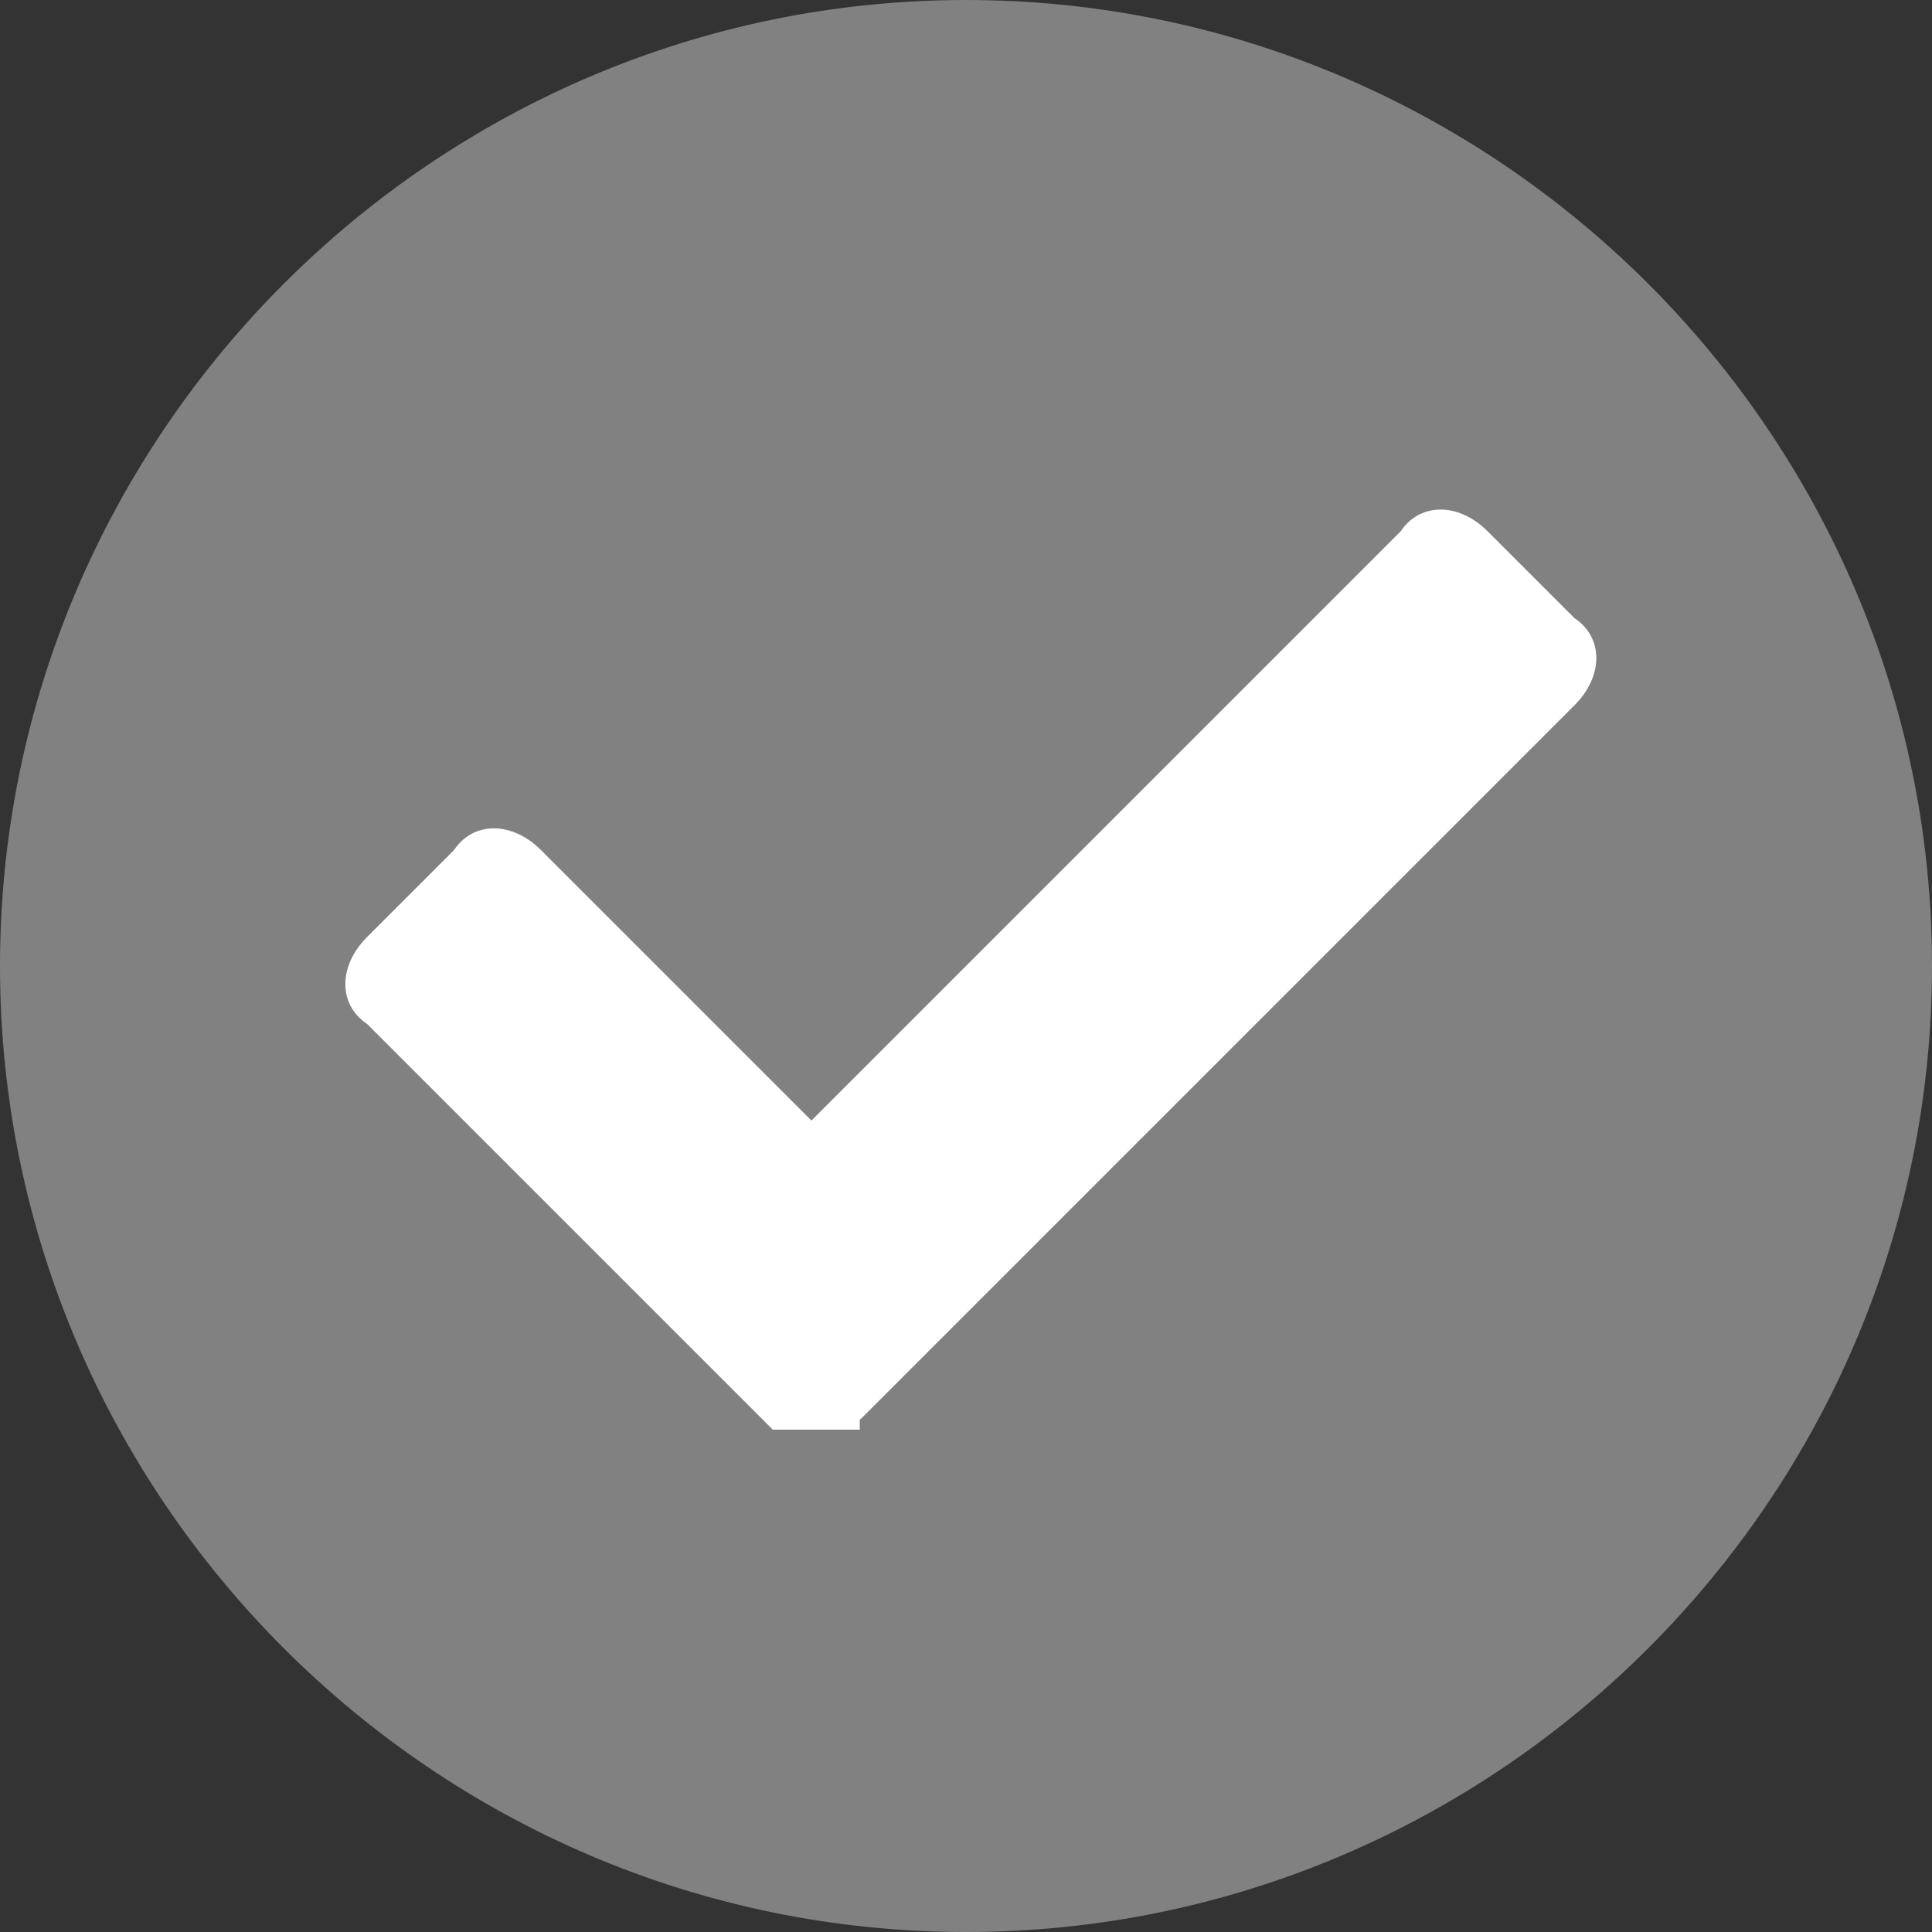 <?xml version="1.0" encoding="UTF-8"?> <svg xmlns="http://www.w3.org/2000/svg" id="_Слой_1" data-name="Слой_1" width="20" height="20" version="1.1" viewBox="0 0 20 20"><rect x="0" y="0" width="20" height="20" fill="#333333" stroke="none"/><defs><style> .st0 { fill: #fff; } .st1 { fill: #818181; } </style></defs><g id="_Слой_11" data-name="_Слой_1"><g><path class="st1" d="M20,10c0,5.5-4.5,10-10,10S0,15.5,0,10,4.5,0,10,0s10,4.5,10,10Z"></path><path class="st0" d="M8.9,14.7l7.4-7.4c.3-.3.3-.7,0-.9l-.9-.9c-.3-.3-.7-.3-.9,0l-6.1,6.1-2.8-2.8c-.3-.3-.7-.3-.9,0l-.9.9c-.3.3-.3.7,0,.9l4.2,4.2c.2,0,.6,0,.9,0Z"></path></g></g></svg> 